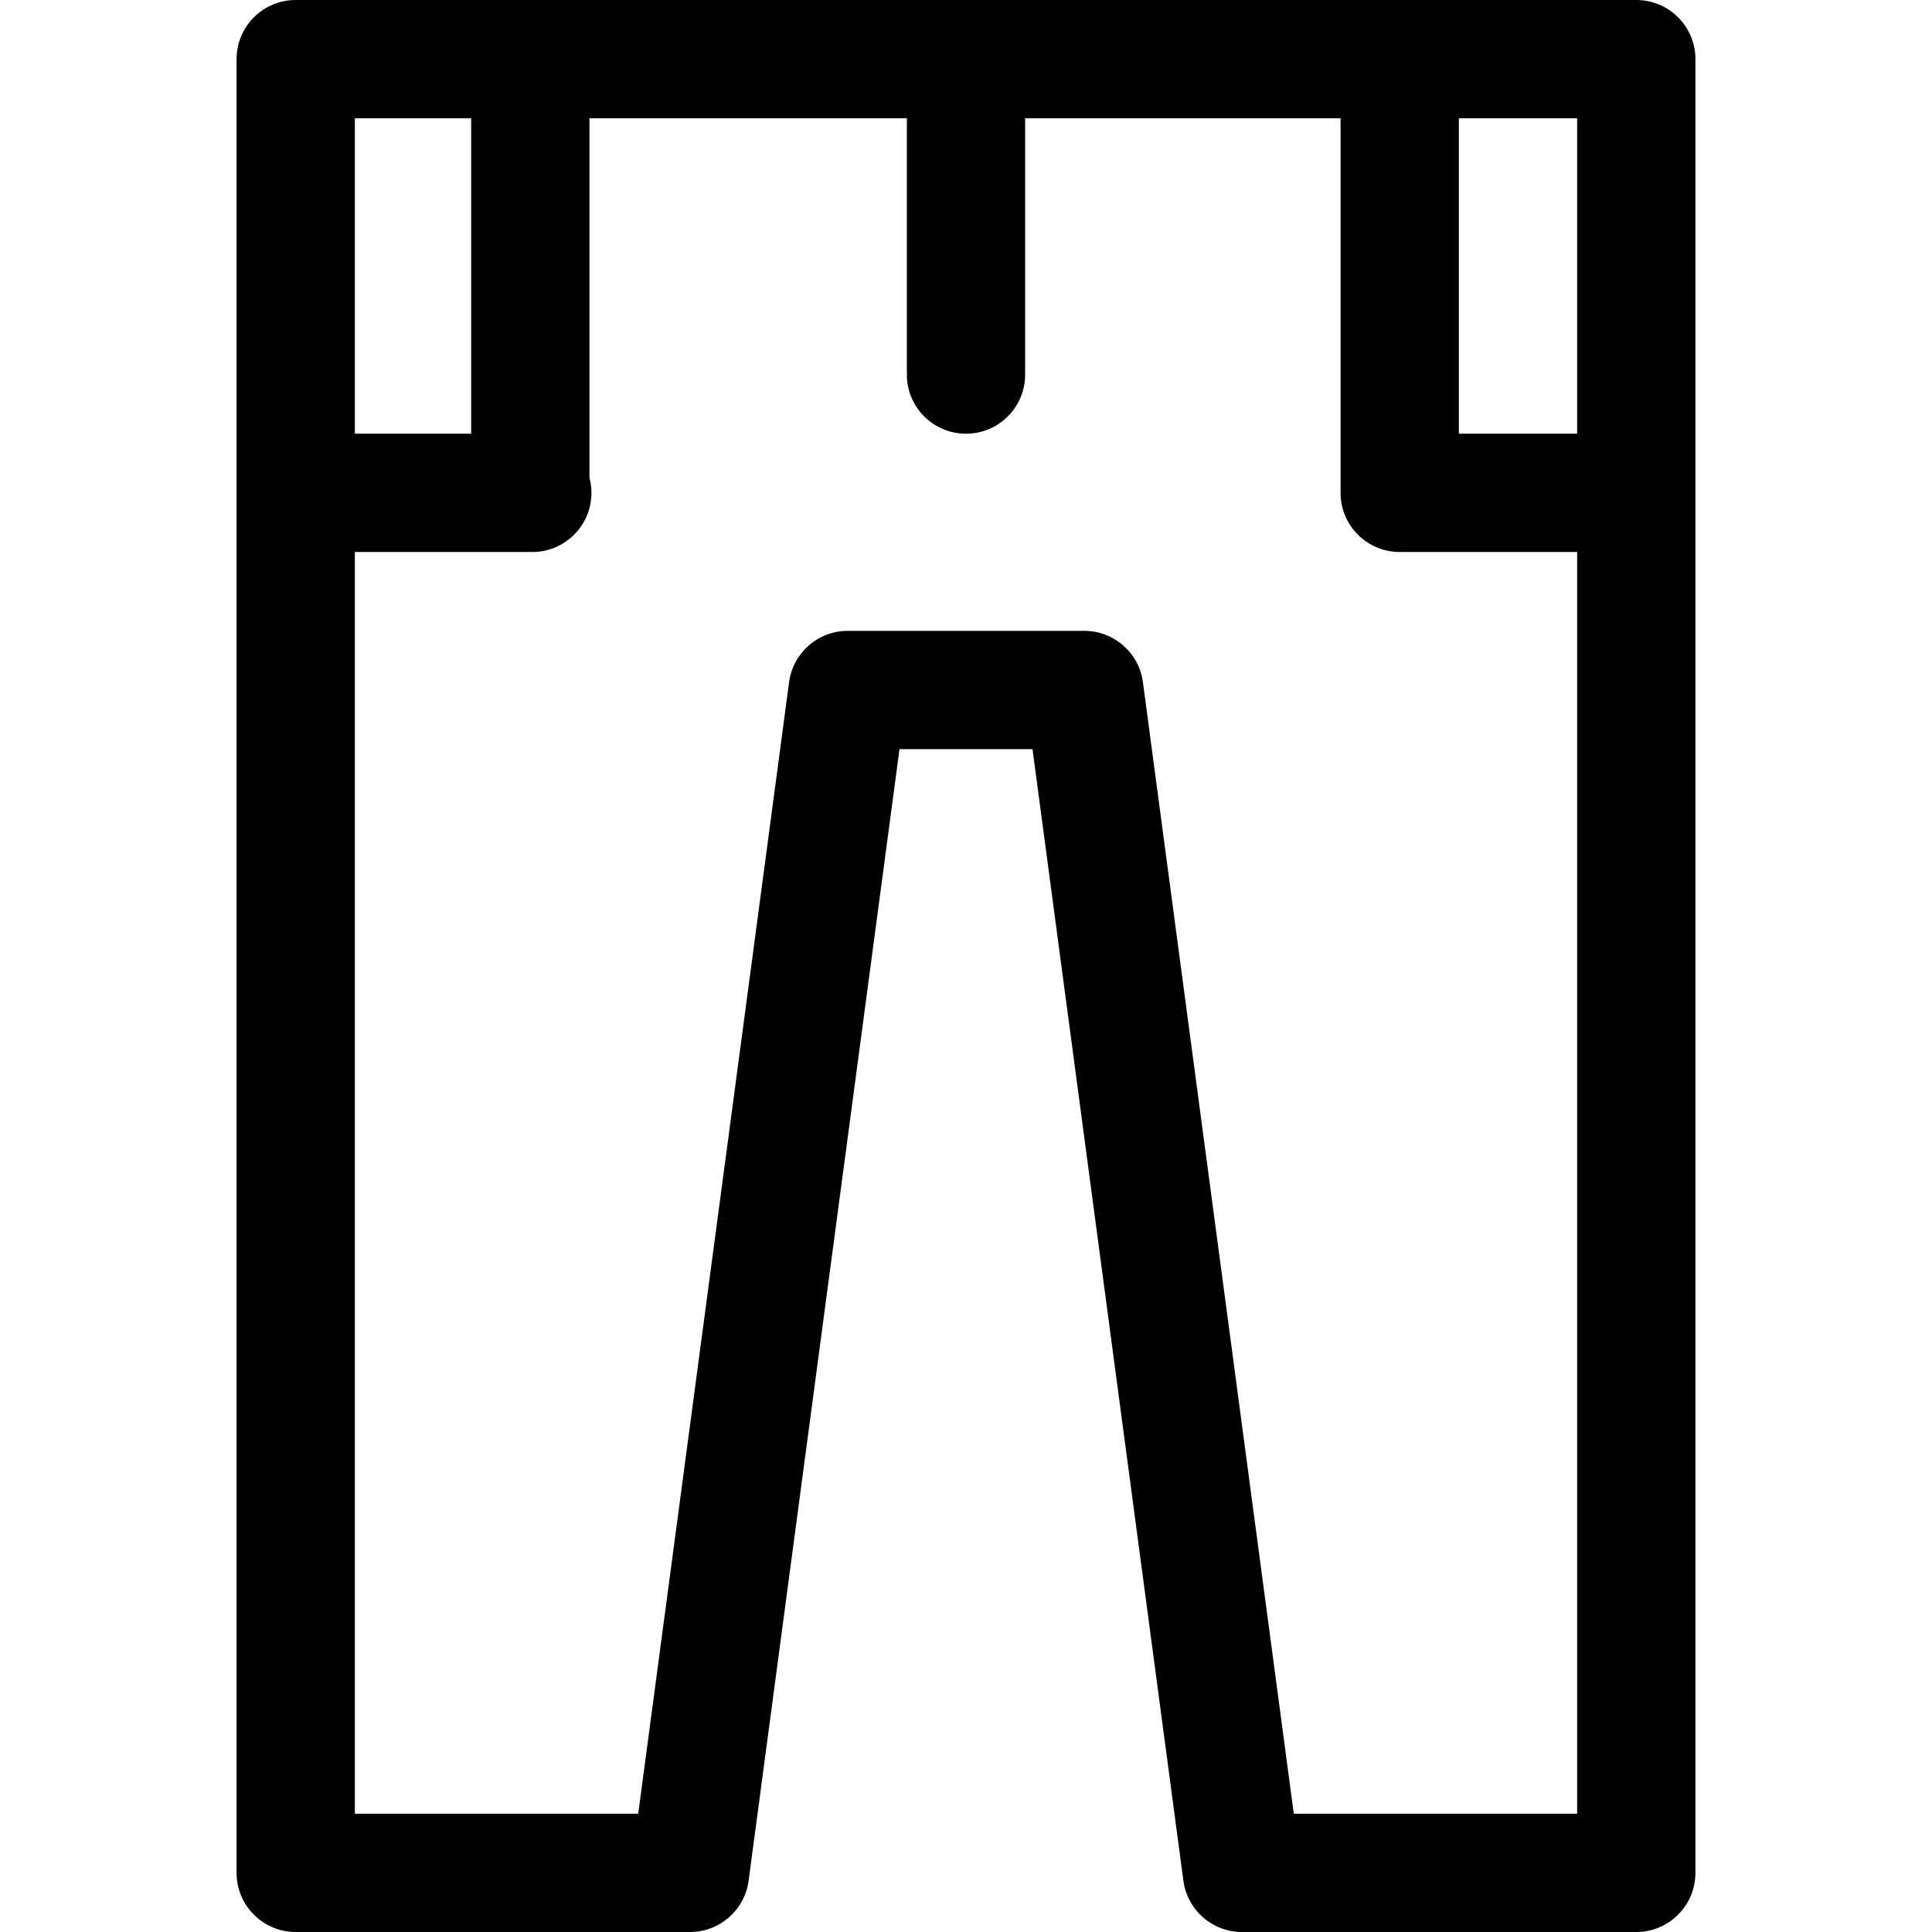<?xml version="1.0" encoding="iso-8859-1"?>
<!-- Uploaded to: SVG Repo, www.svgrepo.com, Generator: SVG Repo Mixer Tools -->
<svg fill="#000000" height="800px" width="800px" version="1.1" id="Capa_1" xmlns="http://www.w3.org/2000/svg" xmlns:xlink="http://www.w3.org/1999/xlink" 
	 viewBox="0 0 490 490" xml:space="preserve">
<path id="XMLID_1319_" d="M415,0H75c-8.284,0-15,6.716-15,15v460c0,8.284,6.716,15,15,15h100c7.518,0,13.875-5.565,14.868-13.018
	L228.133,190h33.734l38.265,286.982C301.125,484.435,307.482,490,315,490h100c8.284,0,15-6.716,15-15V15C430,6.716,423.284,0,415,0z
	 M90,30h29.5v80H90V30z M400,460h-71.867l-38.265-286.982C288.875,165.565,282.518,160,275,160h-60
	c-7.518,0-13.875,5.565-14.868,13.018L161.867,460H90V140h45c8.284,0,15-6.716,15-15c0-1.333-0.174-2.625-0.5-3.855V30H230v65
	c0,8.284,6.716,15,15,15s15-6.716,15-15V30h80v95c0,8.284,6.716,15,15,15h45V460z M400,110h-30V30h30V110z"/>
</svg>